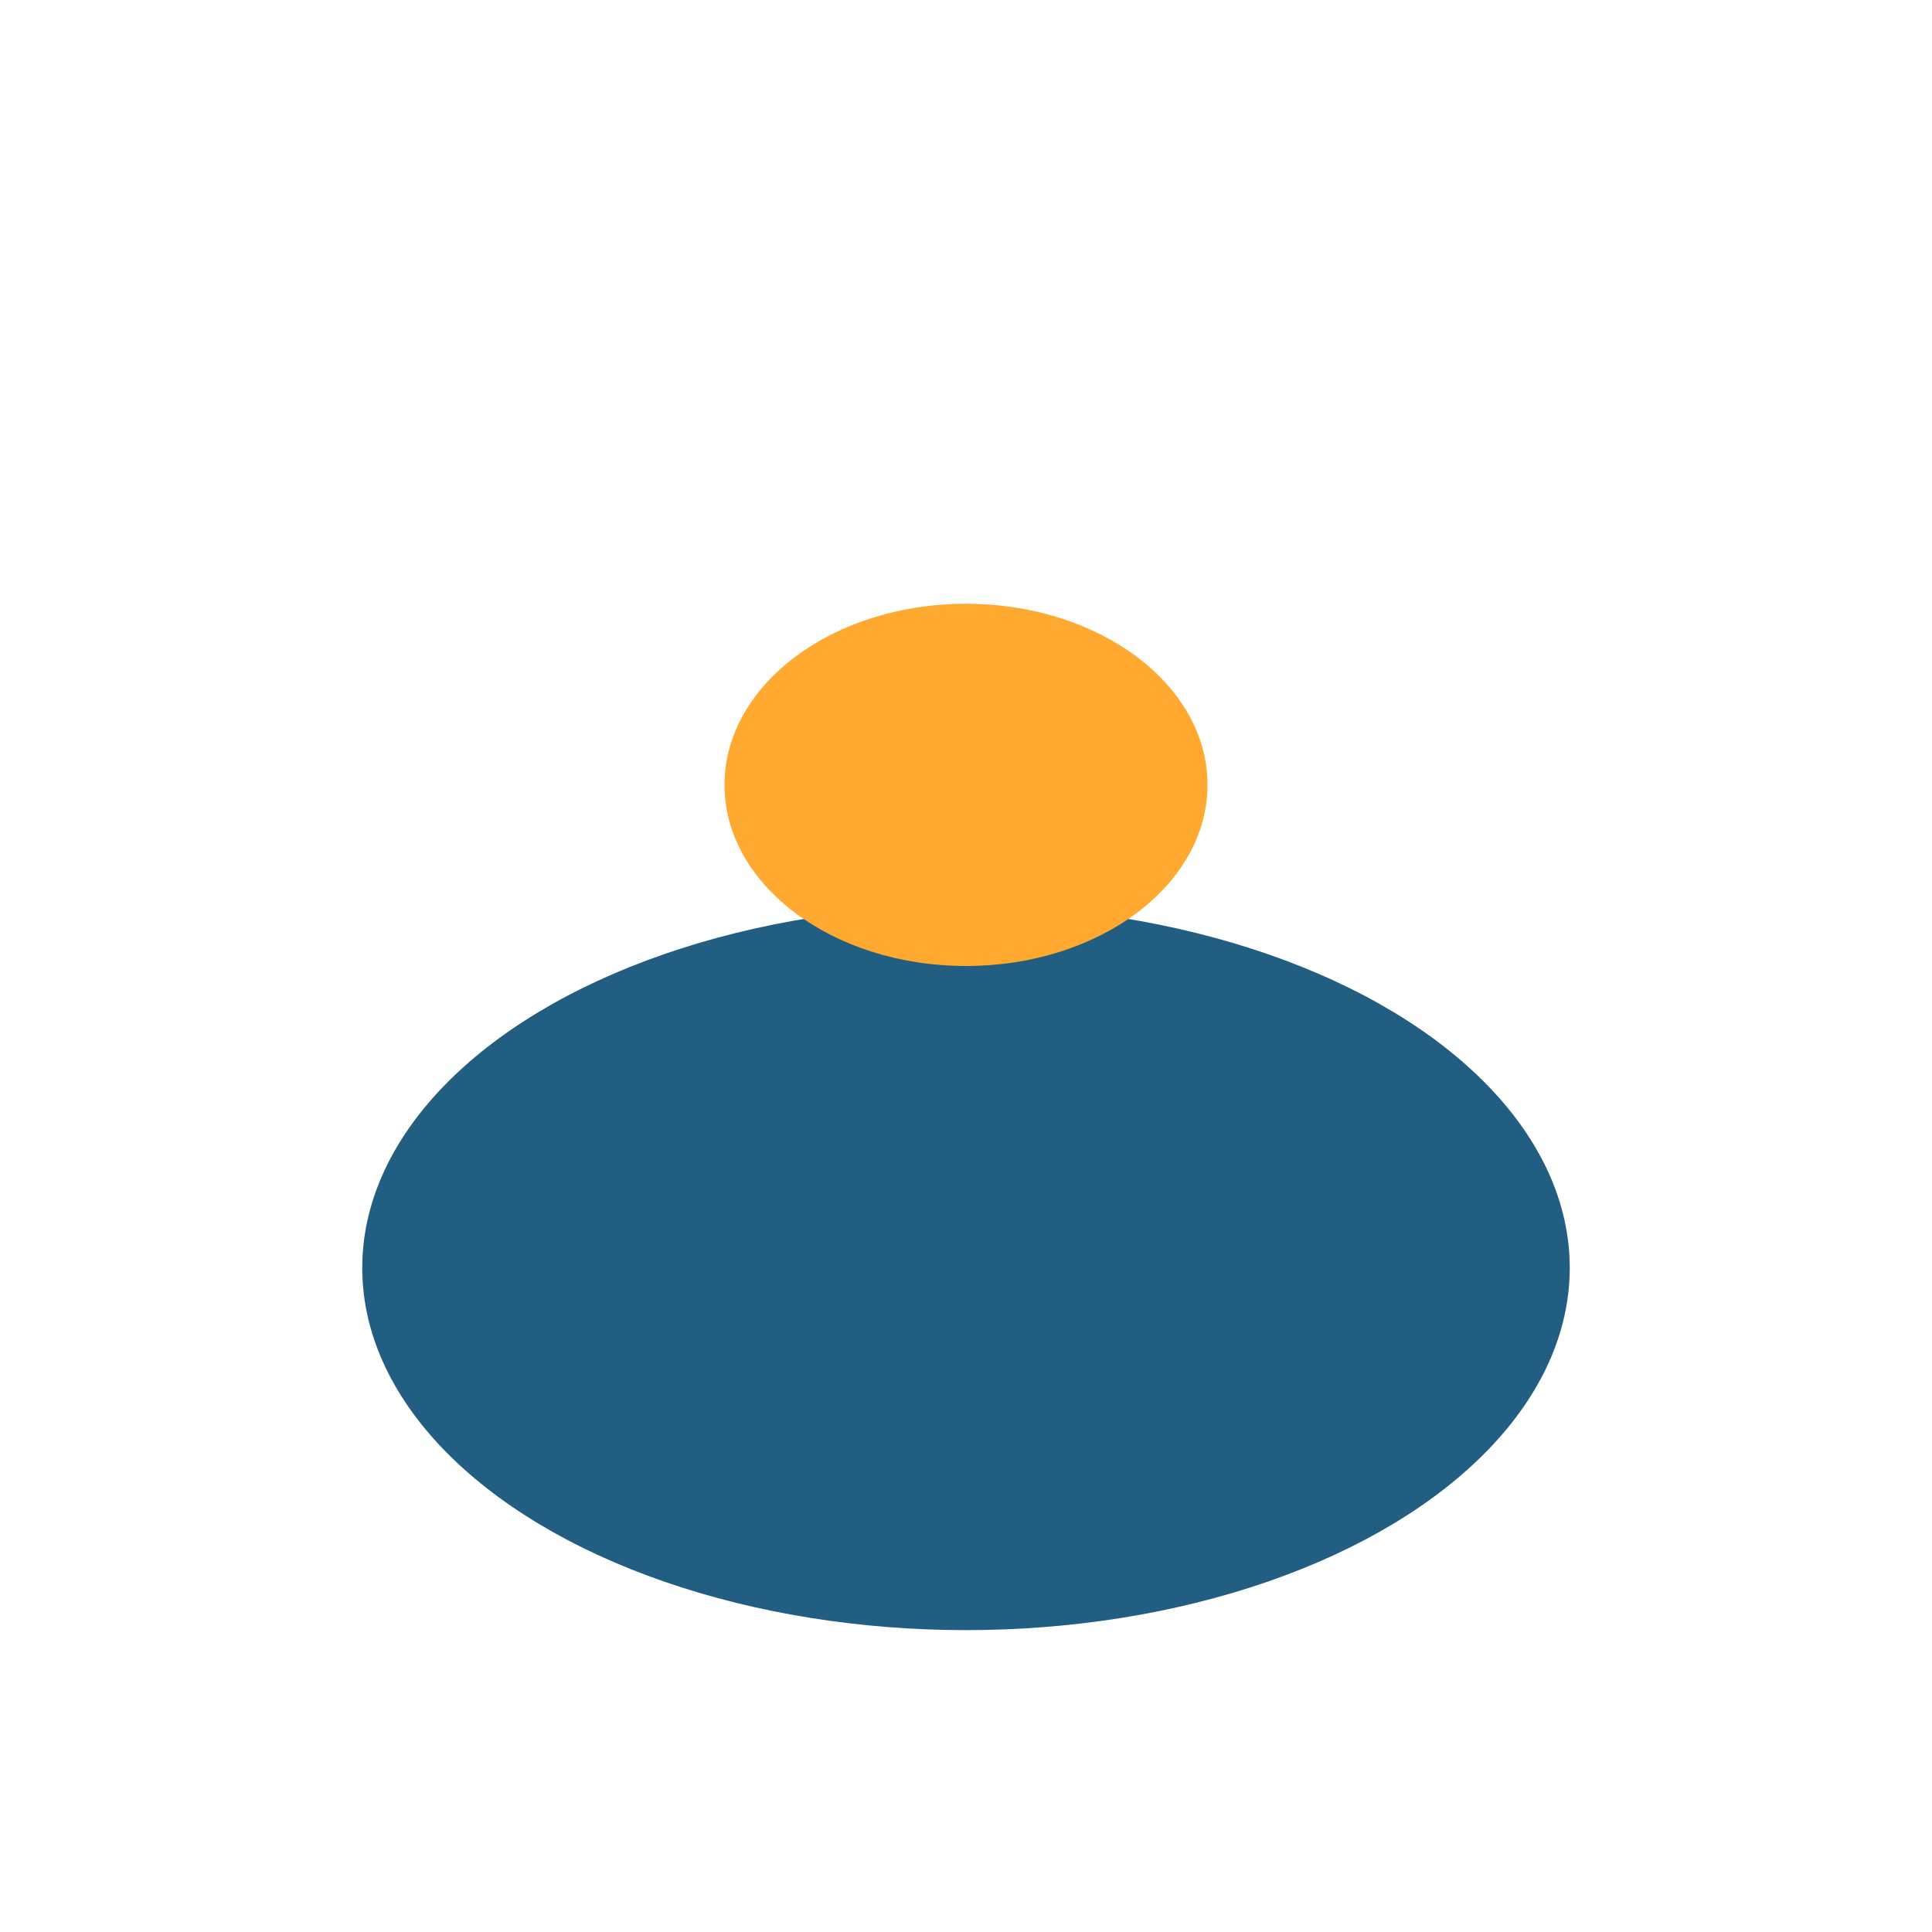 <?xml version="1.0" encoding="UTF-8"?>
<svg xmlns="http://www.w3.org/2000/svg" viewBox="0 0 32 32" width="32" height="32"><ellipse cx="16" cy="21" rx="10" ry="6" fill="#225e82"/><ellipse cx="16" cy="13" rx="4" ry="3" fill="#ffa930"/></svg>